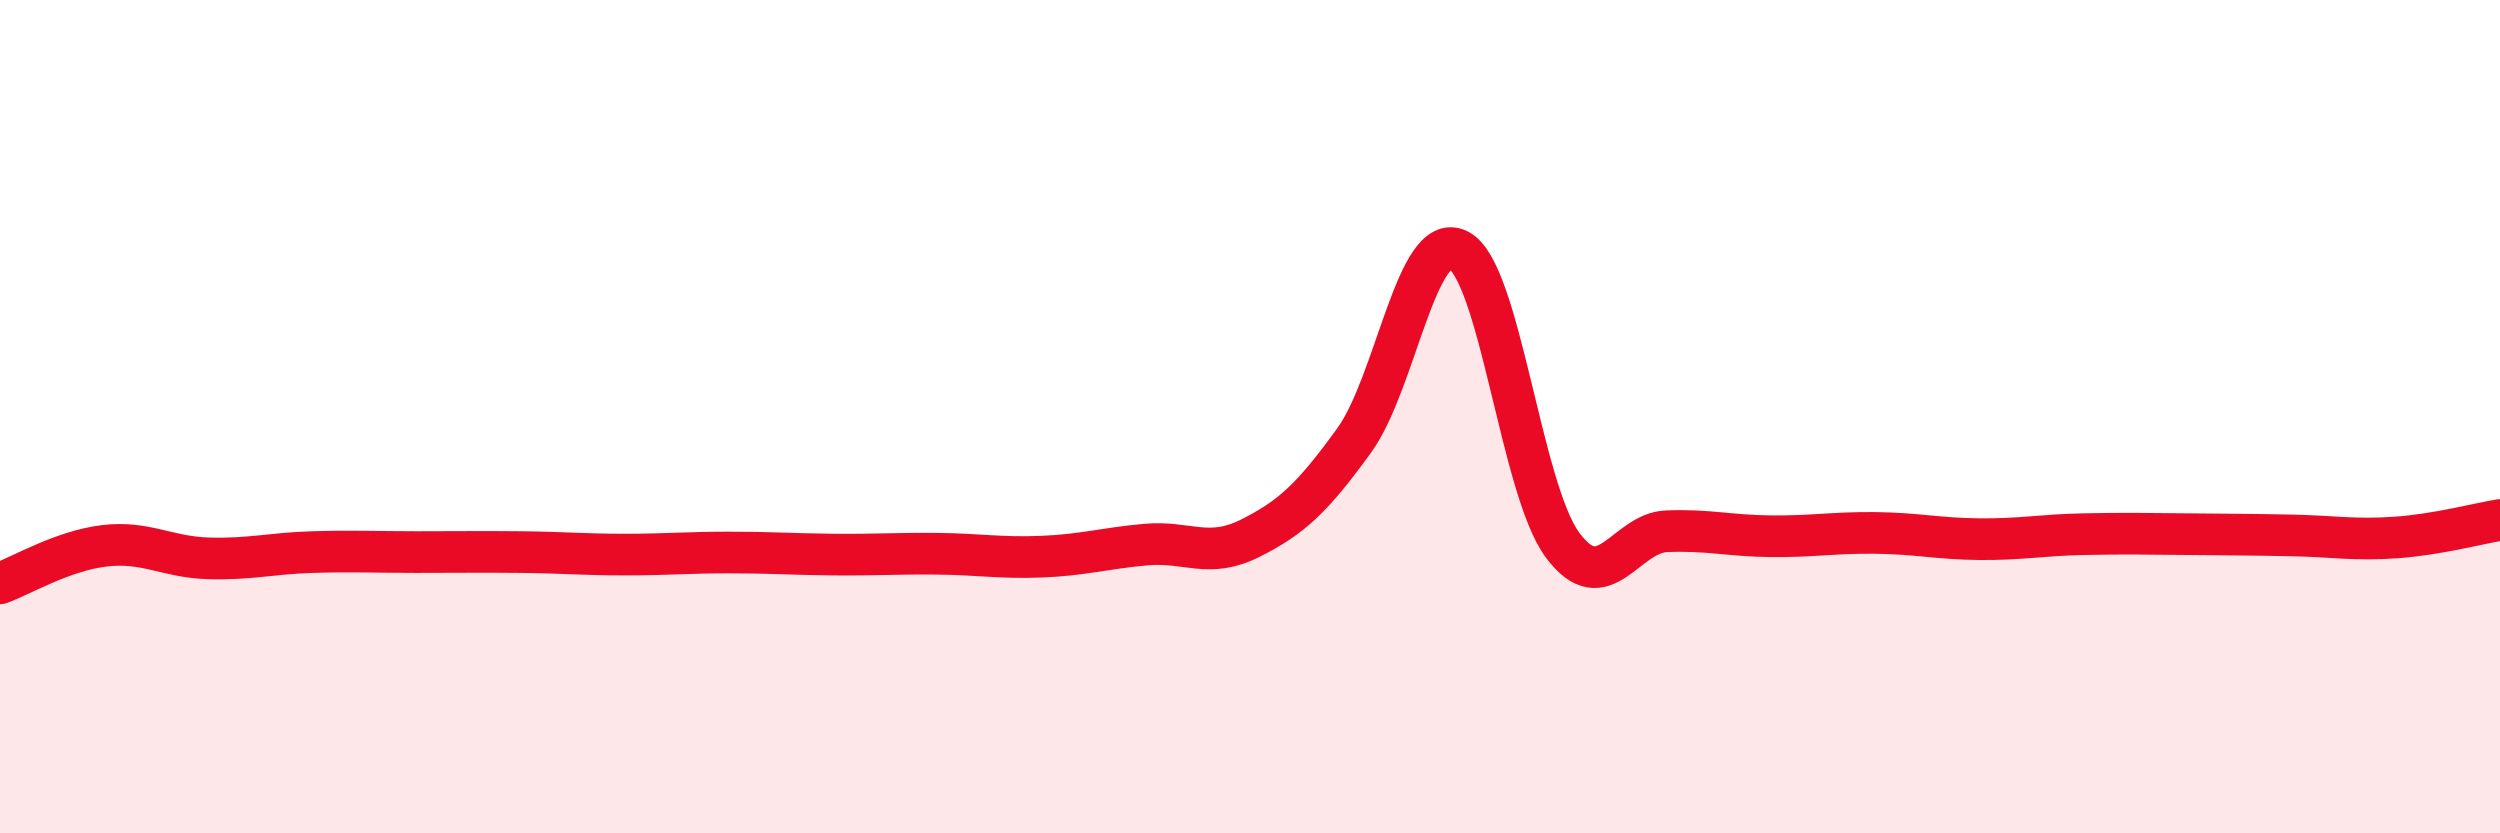 
    <svg width="60" height="20" viewBox="0 0 60 20" xmlns="http://www.w3.org/2000/svg">
      <path
        d="M 0,14 C 0.5,13.82 1.5,13.22 2.5,13.1 C 3.5,12.98 4,13.37 5,13.4 C 6,13.43 6.5,13.28 7.5,13.25 C 8.5,13.22 9,13.25 10,13.25 C 11,13.25 11.5,13.24 12.5,13.25 C 13.5,13.26 14,13.31 15,13.31 C 16,13.31 16.5,13.26 17.5,13.26 C 18.5,13.26 19,13.3 20,13.31 C 21,13.32 21.5,13.28 22.5,13.29 C 23.5,13.3 24,13.4 25,13.36 C 26,13.32 26.5,13.16 27.5,13.07 C 28.5,12.98 29,13.42 30,12.92 C 31,12.42 31.5,11.95 32.5,10.57 C 33.5,9.19 34,5.5 35,6 C 36,6.5 36.5,11.73 37.5,13.08 C 38.5,14.43 39,12.79 40,12.75 C 41,12.71 41.5,12.86 42.5,12.87 C 43.5,12.88 44,12.78 45,12.79 C 46,12.8 46.5,12.93 47.5,12.94 C 48.5,12.95 49,12.84 50,12.82 C 51,12.8 51.5,12.81 52.5,12.82 C 53.5,12.83 54,12.83 55,12.85 C 56,12.87 56.5,12.97 57.5,12.9 C 58.5,12.83 59.5,12.56 60,12.48L60 20L0 20Z"
        fill="#EB0A25"
        opacity="0.1"
        stroke-linecap="round"
        stroke-linejoin="round"
      />
      <path
        d="M 0,14 C 0.5,13.82 1.5,13.22 2.5,13.1 C 3.5,12.98 4,13.37 5,13.4 C 6,13.43 6.5,13.28 7.5,13.25 C 8.5,13.22 9,13.25 10,13.25 C 11,13.25 11.5,13.24 12.5,13.25 C 13.5,13.26 14,13.31 15,13.31 C 16,13.31 16.5,13.26 17.5,13.26 C 18.5,13.26 19,13.3 20,13.31 C 21,13.32 21.5,13.28 22.5,13.29 C 23.5,13.3 24,13.4 25,13.36 C 26,13.32 26.5,13.16 27.5,13.07 C 28.5,12.98 29,13.42 30,12.92 C 31,12.42 31.5,11.95 32.5,10.57 C 33.5,9.19 34,5.5 35,6 C 36,6.5 36.5,11.73 37.5,13.08 C 38.5,14.43 39,12.79 40,12.75 C 41,12.71 41.5,12.86 42.5,12.87 C 43.5,12.88 44,12.78 45,12.79 C 46,12.8 46.5,12.93 47.5,12.94 C 48.5,12.95 49,12.84 50,12.82 C 51,12.8 51.5,12.81 52.5,12.82 C 53.5,12.83 54,12.83 55,12.85 C 56,12.87 56.5,12.97 57.5,12.9 C 58.5,12.83 59.5,12.56 60,12.48"
        stroke="#EB0A25"
        stroke-width="1"
        fill="none"
        stroke-linecap="round"
        stroke-linejoin="round"
      />
    </svg>
  